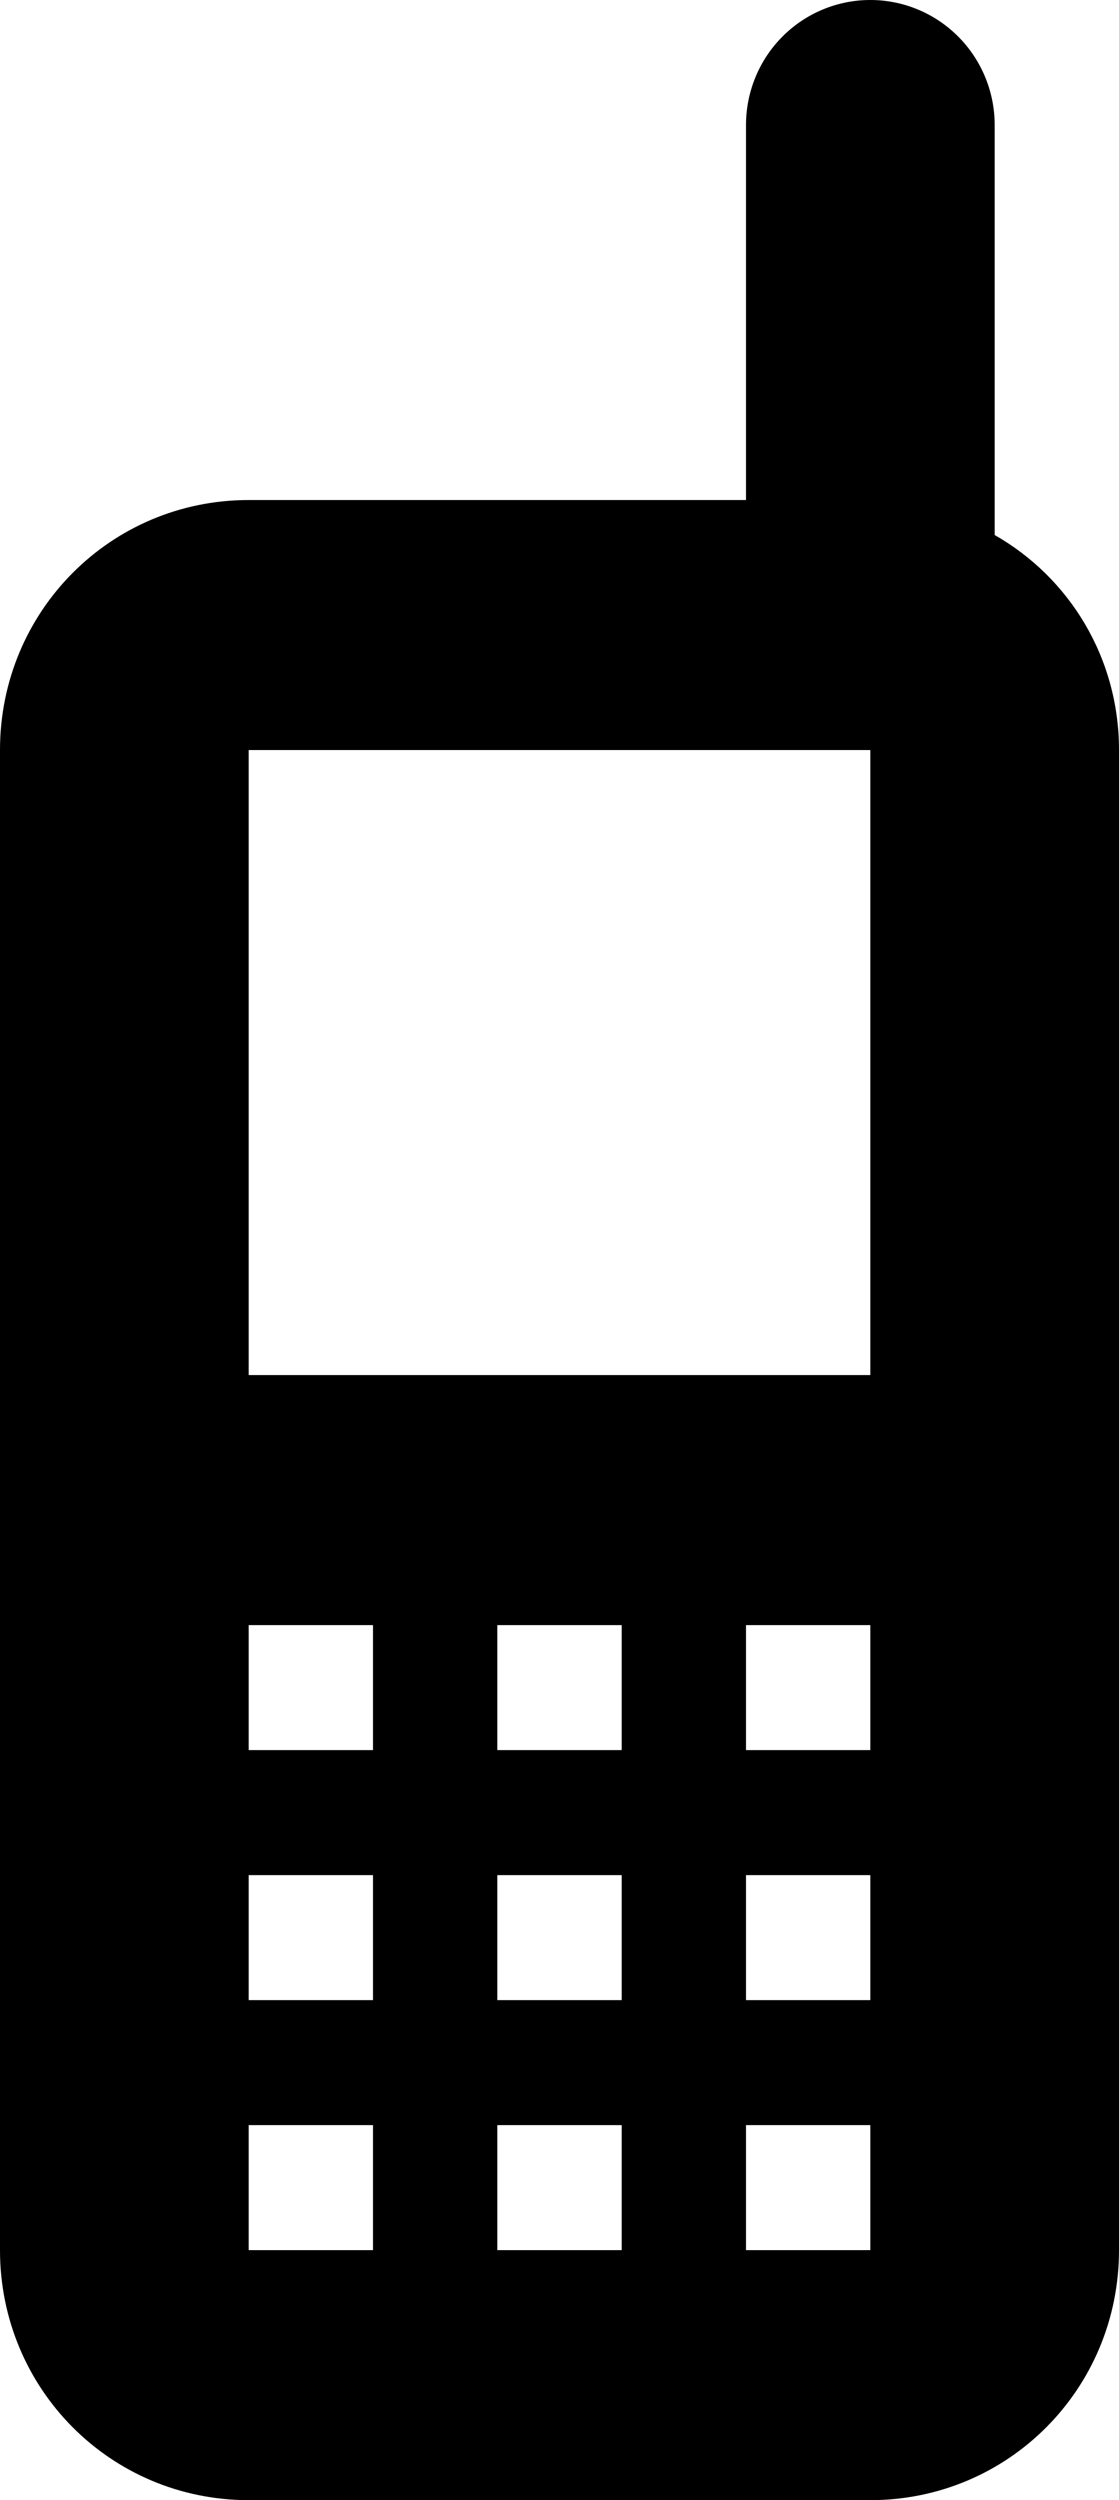 <svg width="30" height="67" viewBox="0 0 30 67" fill="none" xmlns="http://www.w3.org/2000/svg">
<path d="M23.333 0C22.449 0 21.601 0.353 20.976 0.981C20.351 1.609 20 2.462 20 3.35V13.4H6.667C2.967 13.4 0 16.381 0 20.1V60.3C0 64.019 2.967 67 6.667 67H23.333C27.033 67 30 64.019 30 60.3V20.1C30 17.621 28.667 15.477 26.667 14.338V3.35C26.667 2.462 26.316 1.609 25.69 0.981C25.065 0.353 24.217 0 23.333 0ZM6.667 20.1H23.333V36.85H6.667V20.1ZM6.667 43.55H10V46.9H6.667V43.55ZM13.333 43.55H16.667V46.9H13.333V43.55ZM20 43.55H23.333V46.9H20V43.55ZM6.667 50.25H10V53.6H6.667V50.25ZM13.333 50.25H16.667V53.6H13.333V50.25ZM20 50.25H23.333V53.6H20V50.25ZM6.667 56.95H10V60.3H6.667V56.95ZM13.333 56.95H16.667V60.3H13.333V56.95ZM20 56.95H23.333V60.3H20V56.95Z" fill="black"/>
</svg>
